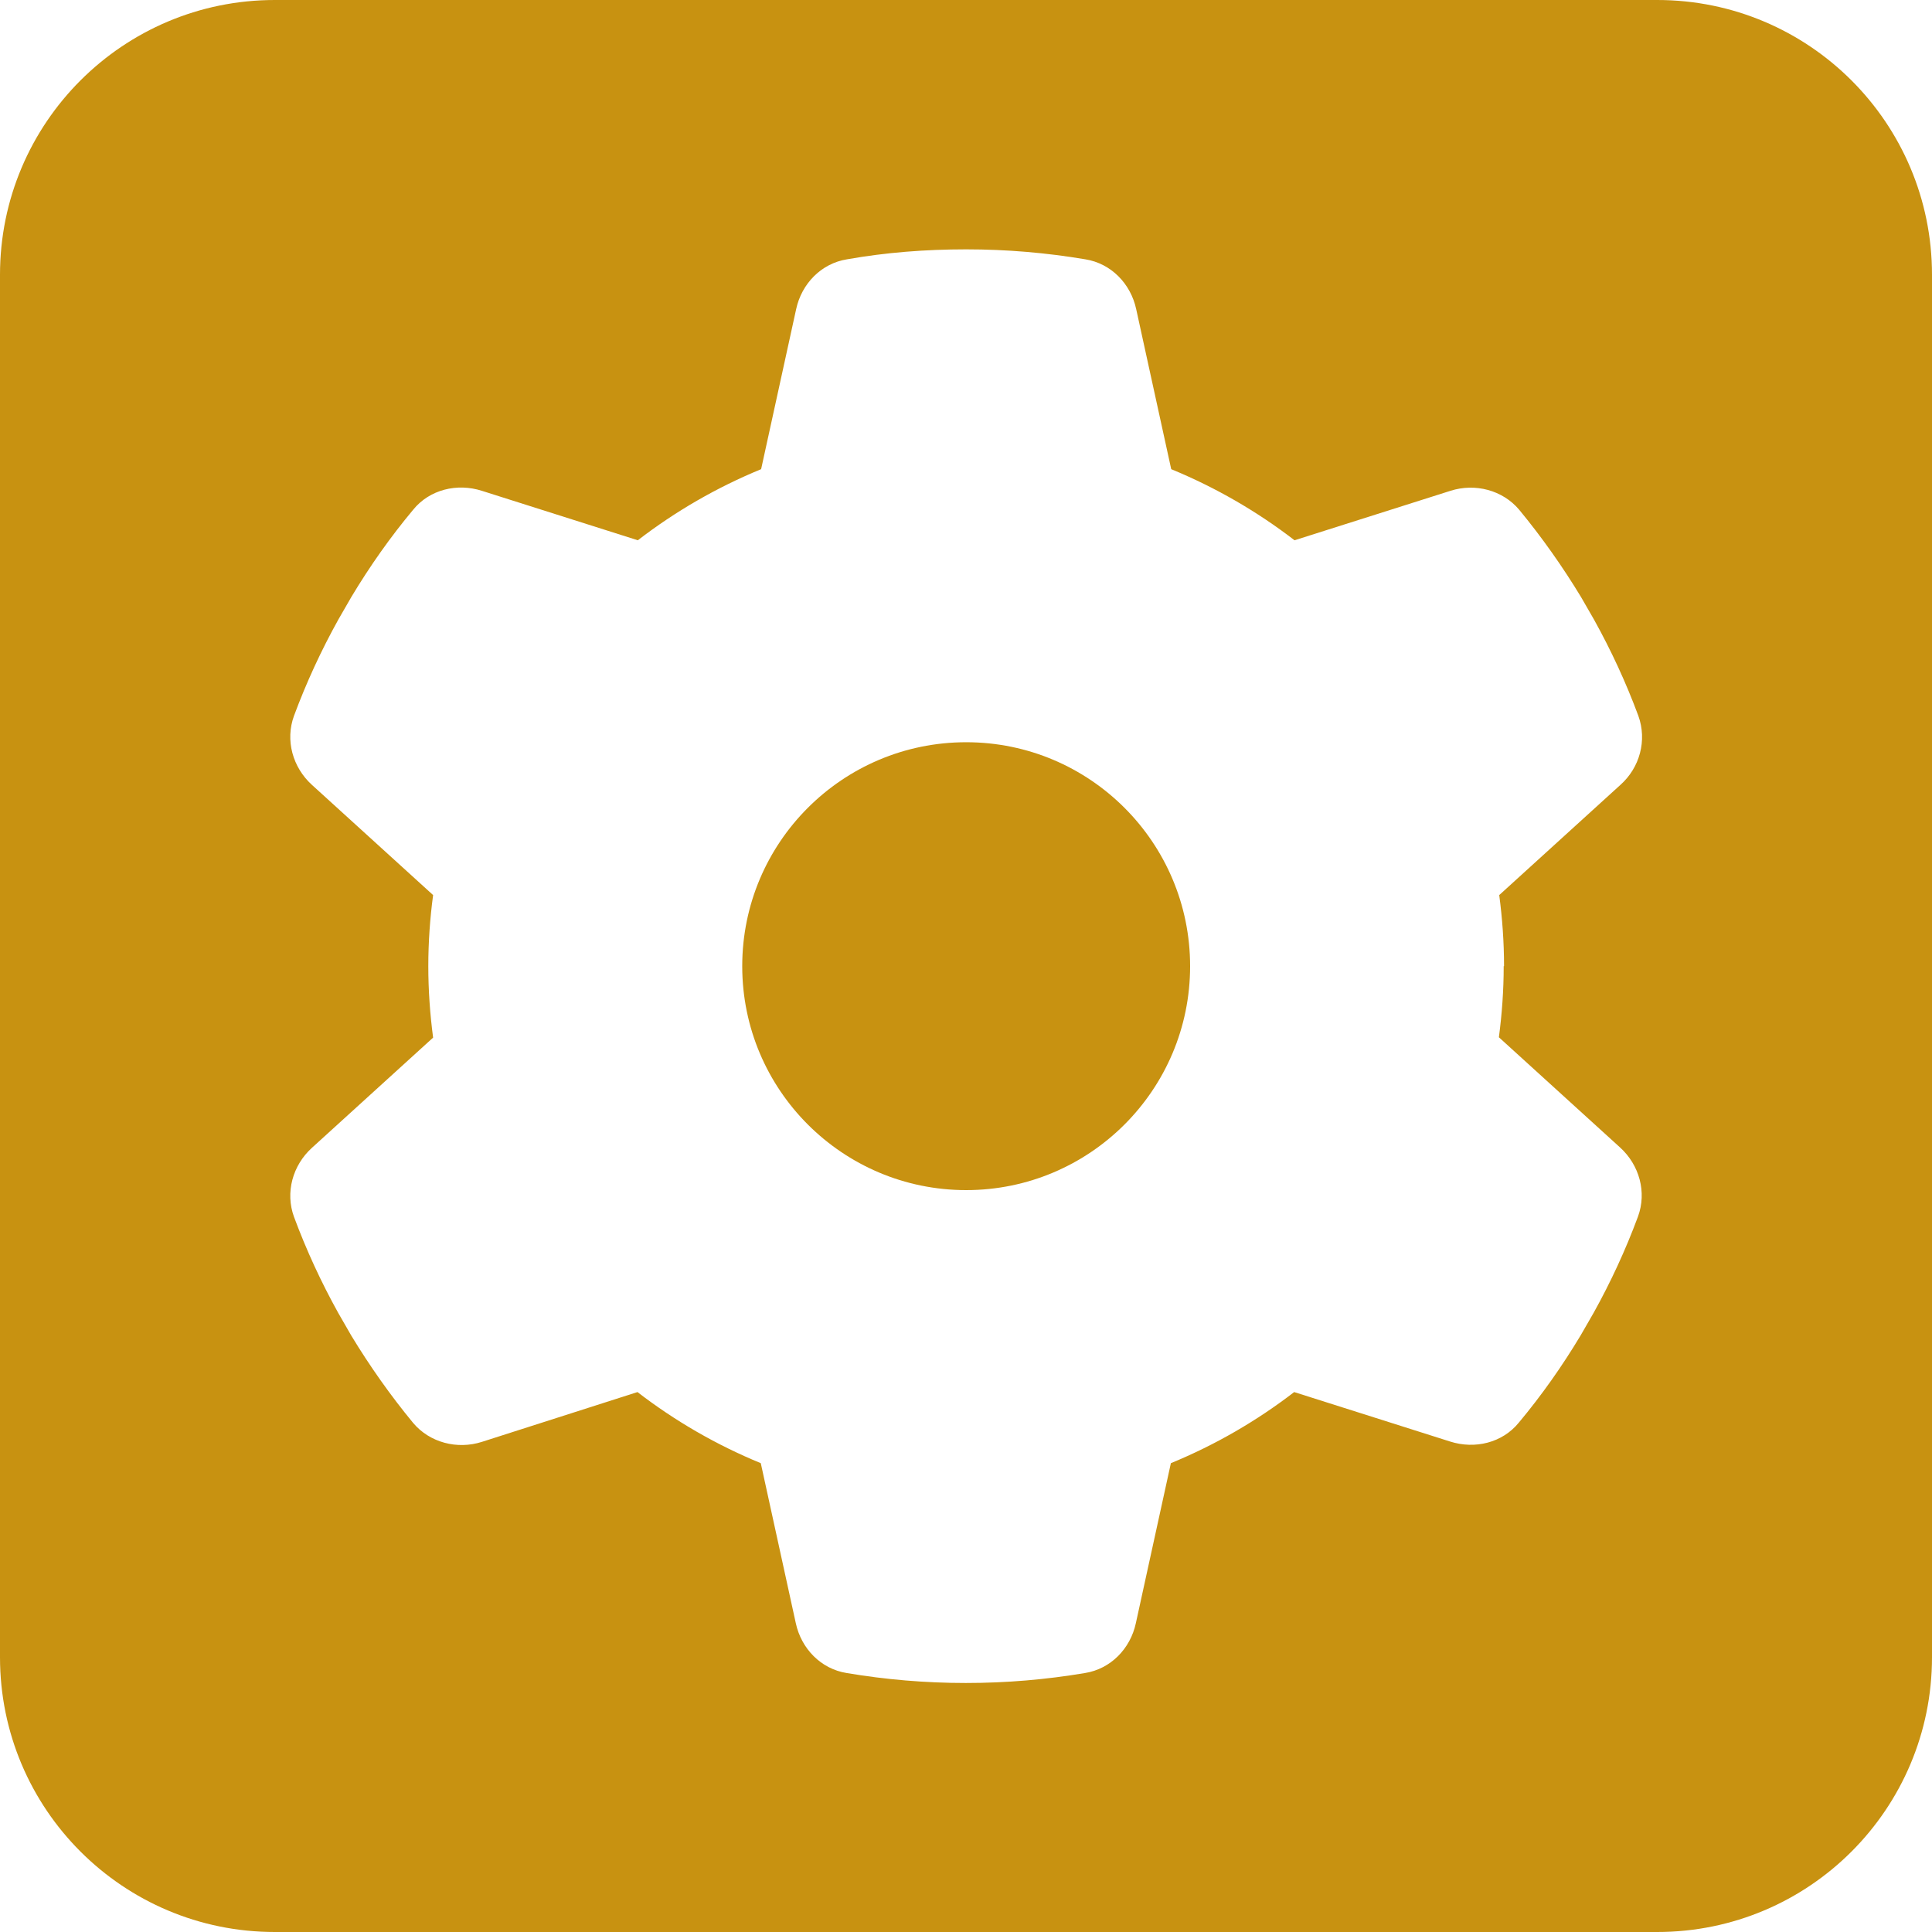 <?xml version="1.0" encoding="UTF-8"?>
<svg id="Layer_2" data-name="Layer 2" xmlns="http://www.w3.org/2000/svg" viewBox="0 0 56.25 56.25">
  <defs>
    <style>
      .cls-1 {
        fill: #c89211;
      }
    </style>
  </defs>
  <g id="Camada_1" data-name="Camada 1">
    <g>
      <path class="cls-1" d="M48.25,0H8C3.58,0,0,3.58,0,8v40.25c0,4.42,3.58,8,8,8h40.25c4.42,0,8-3.58,8-8V8c0-4.42-3.58-8-8-8ZM43.78,28.13c0,.7-.05,1.39-.14,2.07l3.53,3.21c.56.51.78,1.3.52,2.01-.36.97-.79,1.9-1.29,2.8l-.38.66c-.54.9-1.14,1.75-1.8,2.54-.48.59-1.28.78-2,.55l-4.54-1.44c-1.09.84-2.3,1.54-3.59,2.07l-1.02,4.66c-.16.74-.73,1.33-1.48,1.45-1.13.19-2.28.29-3.47.29s-2.34-.1-3.47-.29c-.75-.12-1.32-.71-1.48-1.45l-1.02-4.66c-1.29-.53-2.5-1.23-3.59-2.07l-4.53,1.45c-.72.23-1.52.02-2-.55-.66-.8-1.26-1.65-1.8-2.54l-.38-.66c-.5-.9-.93-1.83-1.29-2.8-.26-.71-.04-1.5.52-2.01l3.53-3.21c-.09-.68-.14-1.38-.14-2.08s.05-1.4.14-2.07l-3.53-3.21c-.56-.51-.78-1.3-.52-2.01.36-.97.79-1.9,1.29-2.8l.38-.66c.54-.9,1.14-1.75,1.8-2.54.48-.59,1.28-.78,2-.55l4.54,1.44c1.09-.84,2.3-1.54,3.59-2.07l1.02-4.66c.16-.74.73-1.33,1.48-1.45,1.13-.2,2.28-.29,3.47-.29s2.34.1,3.47.29c.75.12,1.32.71,1.48,1.45l1.02,4.66c1.29.53,2.5,1.23,3.59,2.07l4.54-1.44c.72-.23,1.52-.02,2,.55.66.8,1.26,1.65,1.8,2.54l.38.66c.5.9.93,1.83,1.29,2.8h0c.26.72.04,1.51-.52,2.01l-3.53,3.21c.09.68.14,1.37.14,2.07Z"/>
      <path class="cls-1" d="M28.13,21.61c-3.6,0-6.52,2.92-6.52,6.52s2.92,6.52,6.52,6.52,6.52-2.92,6.52-6.52-2.92-6.52-6.52-6.52Z"/>
    </g>
  </g>
</svg>